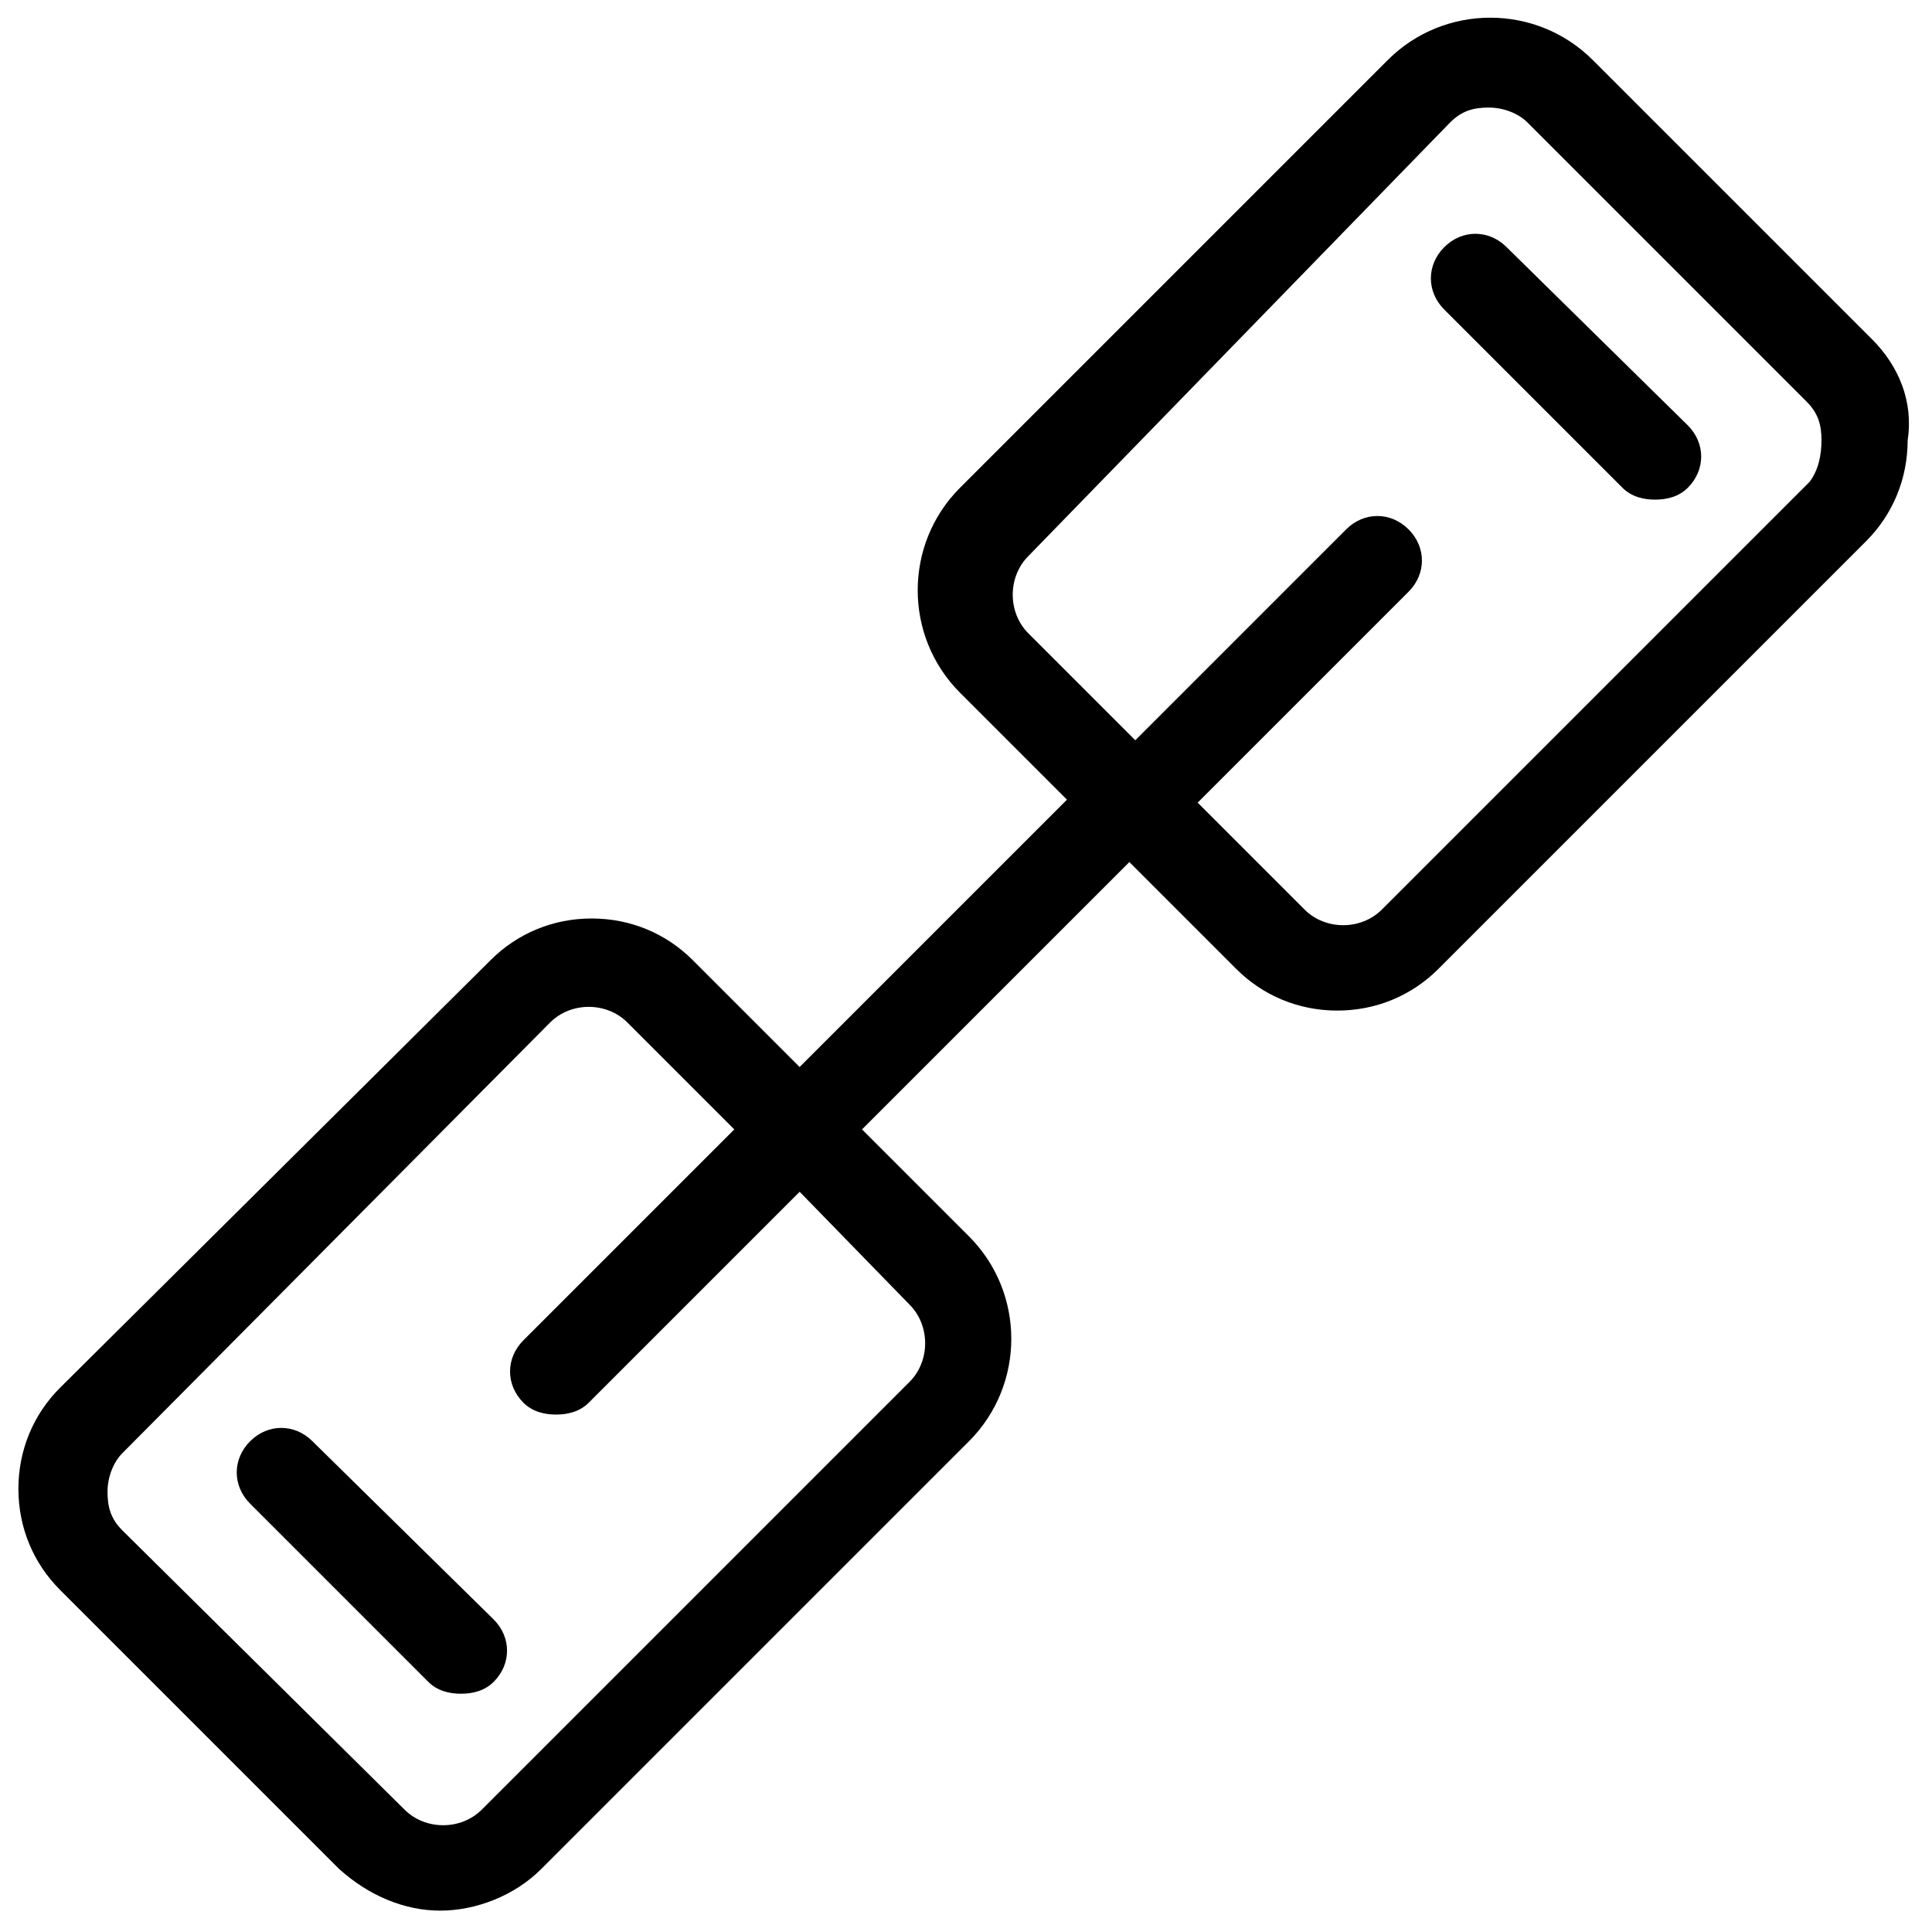<?xml version="1.0" encoding="UTF-8"?>
<!-- Uploaded to: SVG Repo, www.svgrepo.com, Generator: SVG Repo Mixer Tools -->
<svg width="800px" height="800px" version="1.1" viewBox="144 144 512 512" xmlns="http://www.w3.org/2000/svg">
 <defs>
  <clipPath id="a">
   <path d="m148.09 148.09h501.91v502.91h-501.91z"/>
  </clipPath>
 </defs>
 <g clip-path="url(#a)">
  <path d="m640.09 233.9-73.996-73.996c-14.957-14.957-39.359-14.957-54.316 0l-113.36 113.36c-14.957 14.957-14.957 39.359 0 54.316l28.34 28.34-70.848 70.848-28.34-28.34c-7.086-7.086-16.531-11.02-26.766-11.02s-19.68 3.938-26.766 11.02l-114.14 113.36c-7.086 7.086-11.02 16.531-11.02 26.766s3.938 19.68 11.02 26.766l73.996 73.996c7.871 7.086 17.32 11.02 26.766 11.02 9.445 0 19.68-3.938 26.766-11.02l113.36-113.36c14.957-14.957 14.957-39.359 0-54.316l-28.34-28.34 70.848-70.848 28.34 28.34c7.086 7.086 16.531 11.02 26.766 11.02 10.234 0 19.68-3.938 26.766-11.02l113.36-113.36c7.086-7.086 11.02-16.531 11.02-26.766 1.578-10.238-2.359-19.684-9.445-26.77zm-255.05 255.84c5.512 5.512 5.512 14.957 0 20.469l-113.36 113.36c-5.512 5.512-14.957 5.512-20.469 0l-74.781-73.996c-3.148-3.148-3.938-6.297-3.938-10.234s1.574-7.871 3.938-10.234l113.36-114.14c5.512-5.512 14.957-5.512 20.469 0l28.34 28.34-55.891 55.891c-4.723 4.723-4.723 11.809 0 16.531 2.363 2.363 5.512 3.148 8.66 3.148 3.148 0 6.297-0.789 8.66-3.148l55.891-55.891zm238.52-218.05-113.36 113.36c-5.512 5.512-14.957 5.512-20.469 0l-28.34-28.34 55.891-55.891c4.723-4.723 4.723-11.809 0-16.531-4.723-4.723-11.809-4.723-16.531 0l-55.891 55.891-28.34-28.34c-5.512-5.512-5.512-14.957 0-20.469l111.79-114.93c3.148-3.148 6.297-3.938 10.234-3.938s7.871 1.574 10.234 3.938l73.996 73.996c3.148 3.148 3.938 6.297 3.938 10.234-0.004 3.938-0.789 7.871-3.152 11.02z"/>
 </g>
 <path d="m226.81 525.95c-4.723-4.723-11.809-4.723-16.531 0-4.723 4.723-4.723 11.809 0 16.531l47.23 47.23c2.363 2.363 5.512 3.148 8.66 3.148s6.297-0.789 8.66-3.148c4.723-4.723 4.723-11.809 0-16.531z"/>
 <path d="m543.27 209.5c-4.723-4.723-11.809-4.723-16.531 0-4.723 4.723-4.723 11.809 0 16.531l47.23 47.23c2.363 2.363 5.512 3.148 8.66 3.148 3.148 0 6.297-0.789 8.66-3.148 4.723-4.723 4.723-11.809 0-16.531z"/>
</svg>